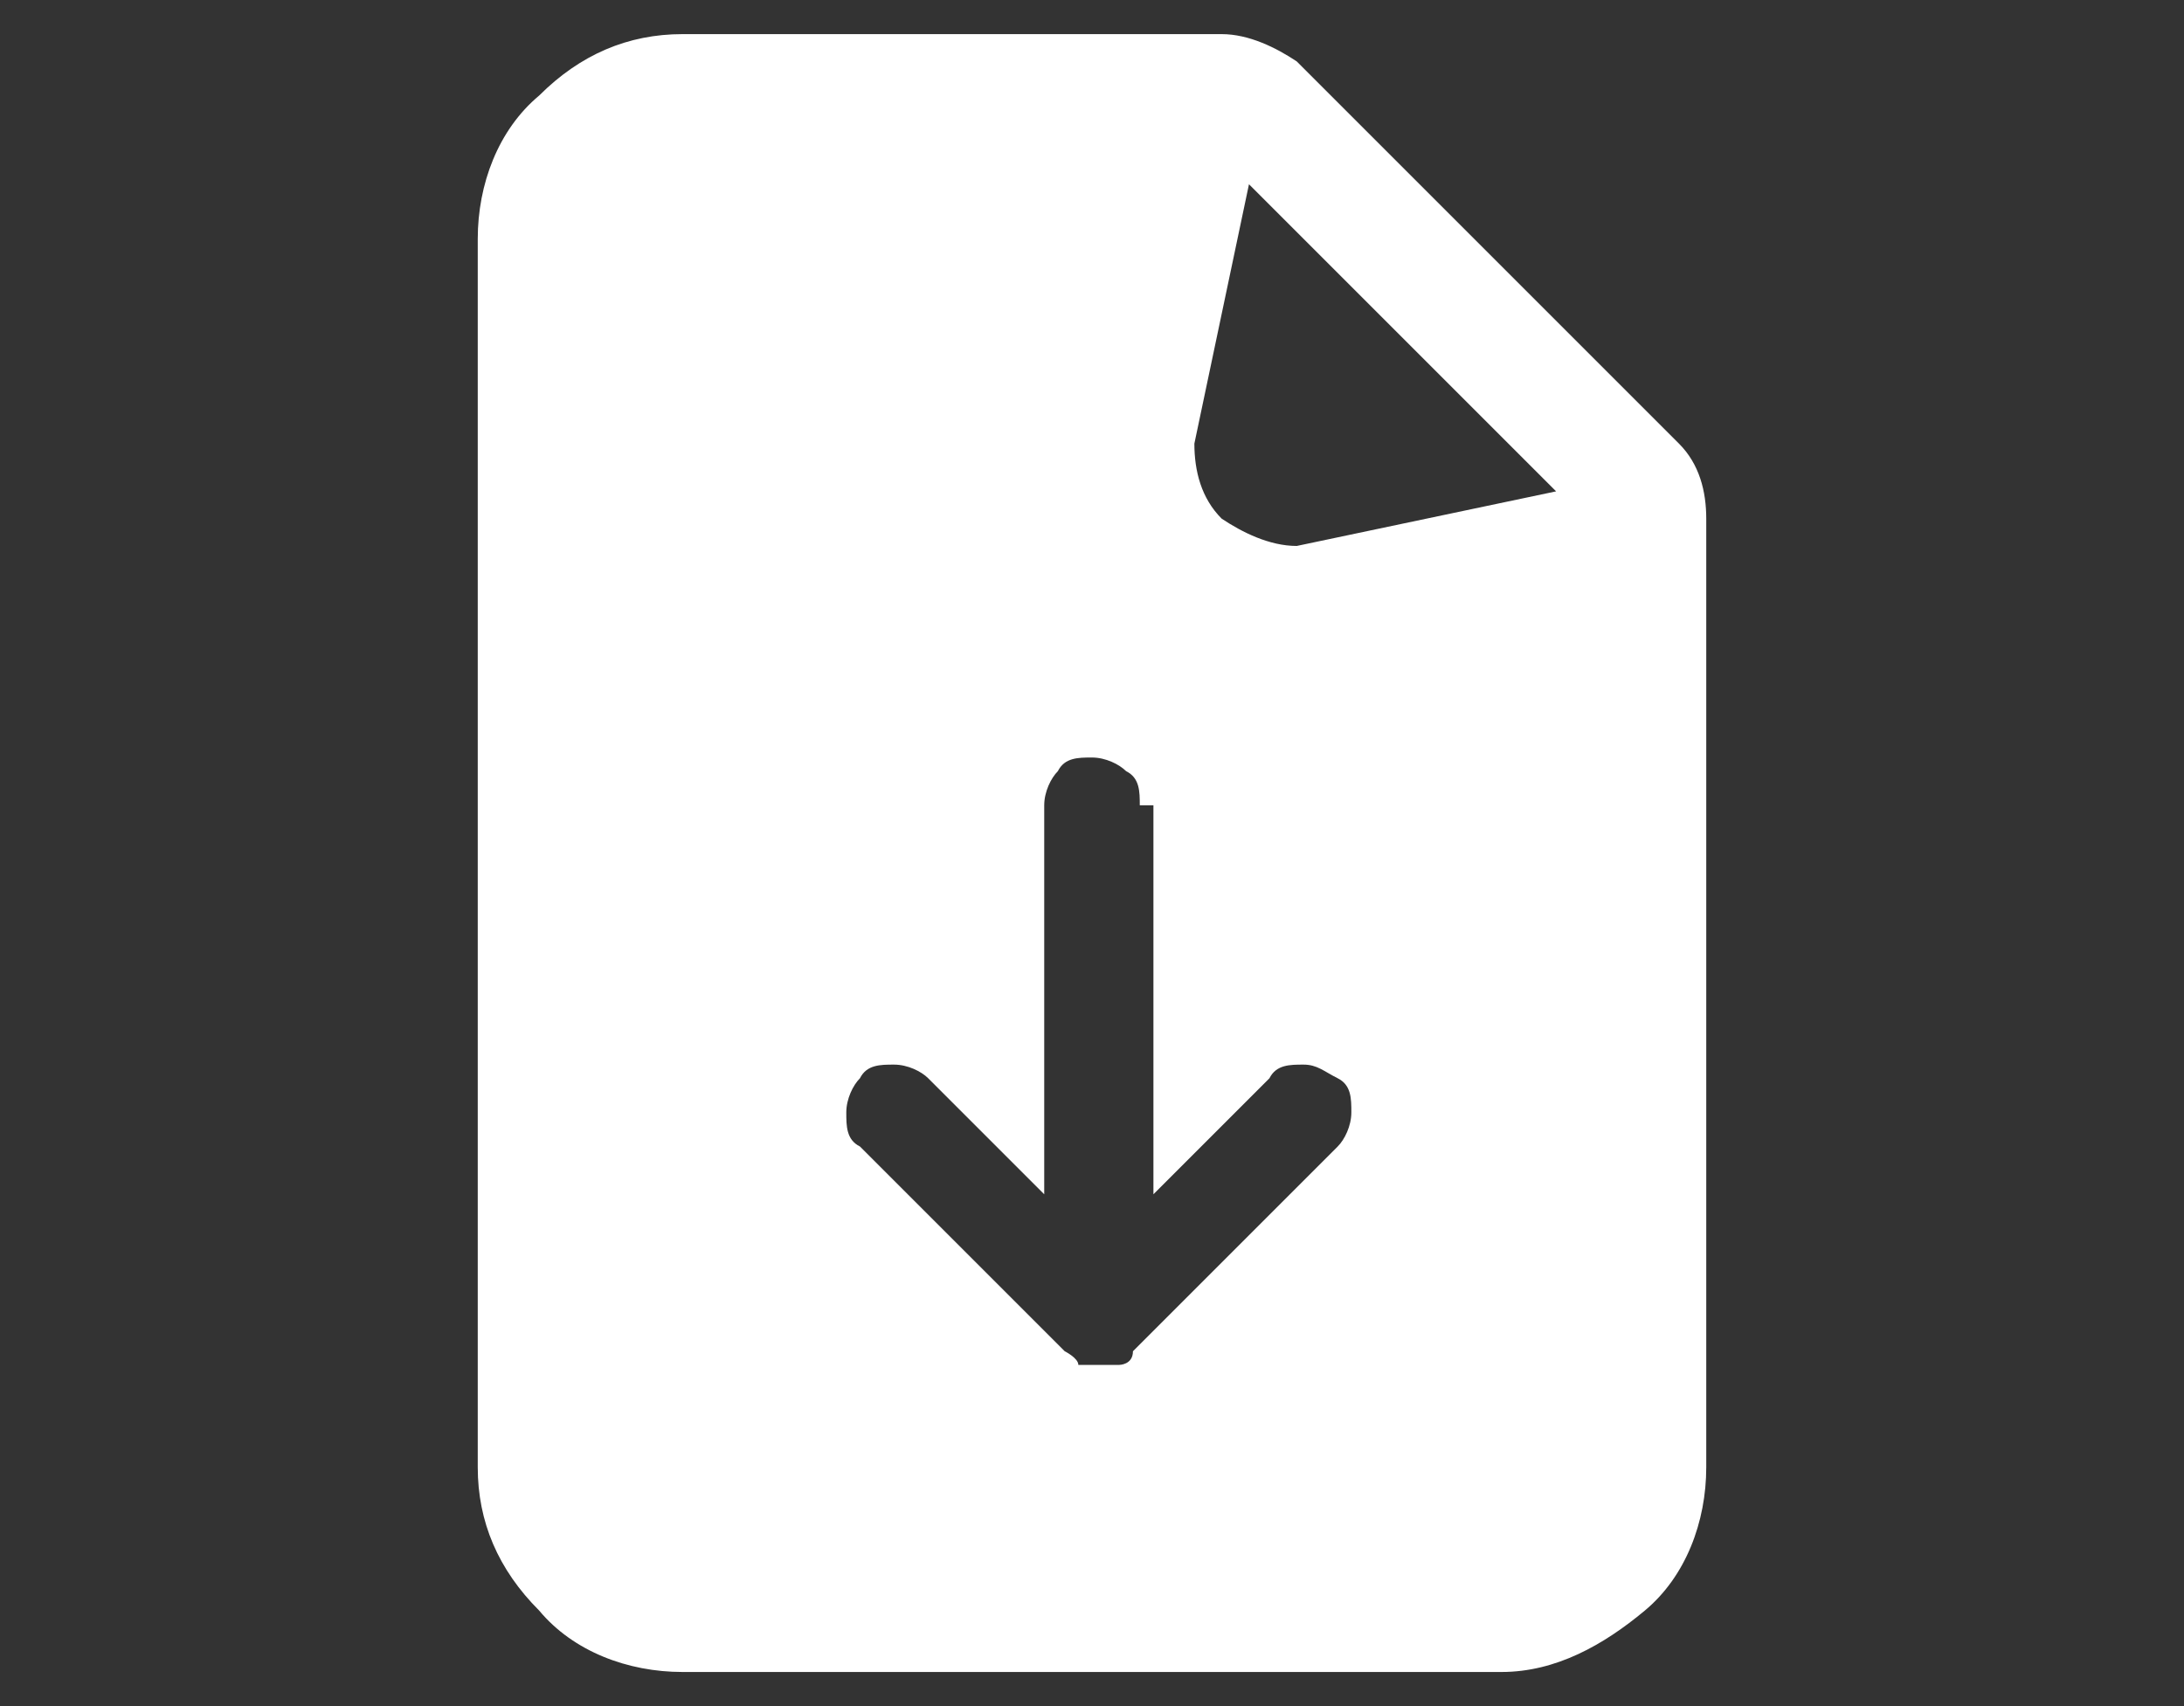 <?xml version="1.0" encoding="UTF-8"?><svg id="Layer_1" xmlns="http://www.w3.org/2000/svg" width="32" height="25" xmlns:xlink="http://www.w3.org/1999/xlink" viewBox="0 0 32 25"><rect x="0" y="0" width="32" height="25" fill="#333333" stroke="none"/><defs><style>.cls-1{fill:none;}.cls-2{clip-path:url(#clippath);}.cls-3{fill:#fff;fill-rule:evenodd;}</style><clipPath id="clippath"><rect class="cls-1" x="4" y=".5" width="24" height="24"/></clipPath></defs><g class="cls-2"><path class="cls-3" d="m7,3.5c0-.8.3-1.6.9-2.1.6-.6,1.3-.9,2.1-.9h7.9c.4,0,.8.2,1.1.4l5.6,5.6c.3.3.4.7.4,1.1v13.9c0,.8-.3,1.6-.9,2.1s-1.3.9-2.1.9h-12c-.8,0-1.6-.3-2.1-.9-.6-.6-.9-1.3-.9-2.1V3.5Zm10.5,3l.8-3.8,4.5,4.5-3.8.8c-.4,0-.8-.2-1.1-.4-.3-.3-.4-.7-.4-1.1Zm-.8,5.3c0-.2,0-.4-.2-.5-.1-.1-.3-.2-.5-.2s-.4,0-.5.2c-.1.1-.2.3-.2.5v5.7l-1.7-1.7c-.1-.1-.3-.2-.5-.2s-.4,0-.5.2c-.1.1-.2.3-.2.5s0,.4.2.5l3,3c0,0,.2.1.2.2,0,0,.2,0,.3,0s.2,0,.3,0c0,0,.2,0,.2-.2l3-3c.1-.1.2-.3.2-.5s0-.4-.2-.5-.3-.2-.5-.2-.4,0-.5.2l-1.7,1.7v-5.7Z"/></g></svg>